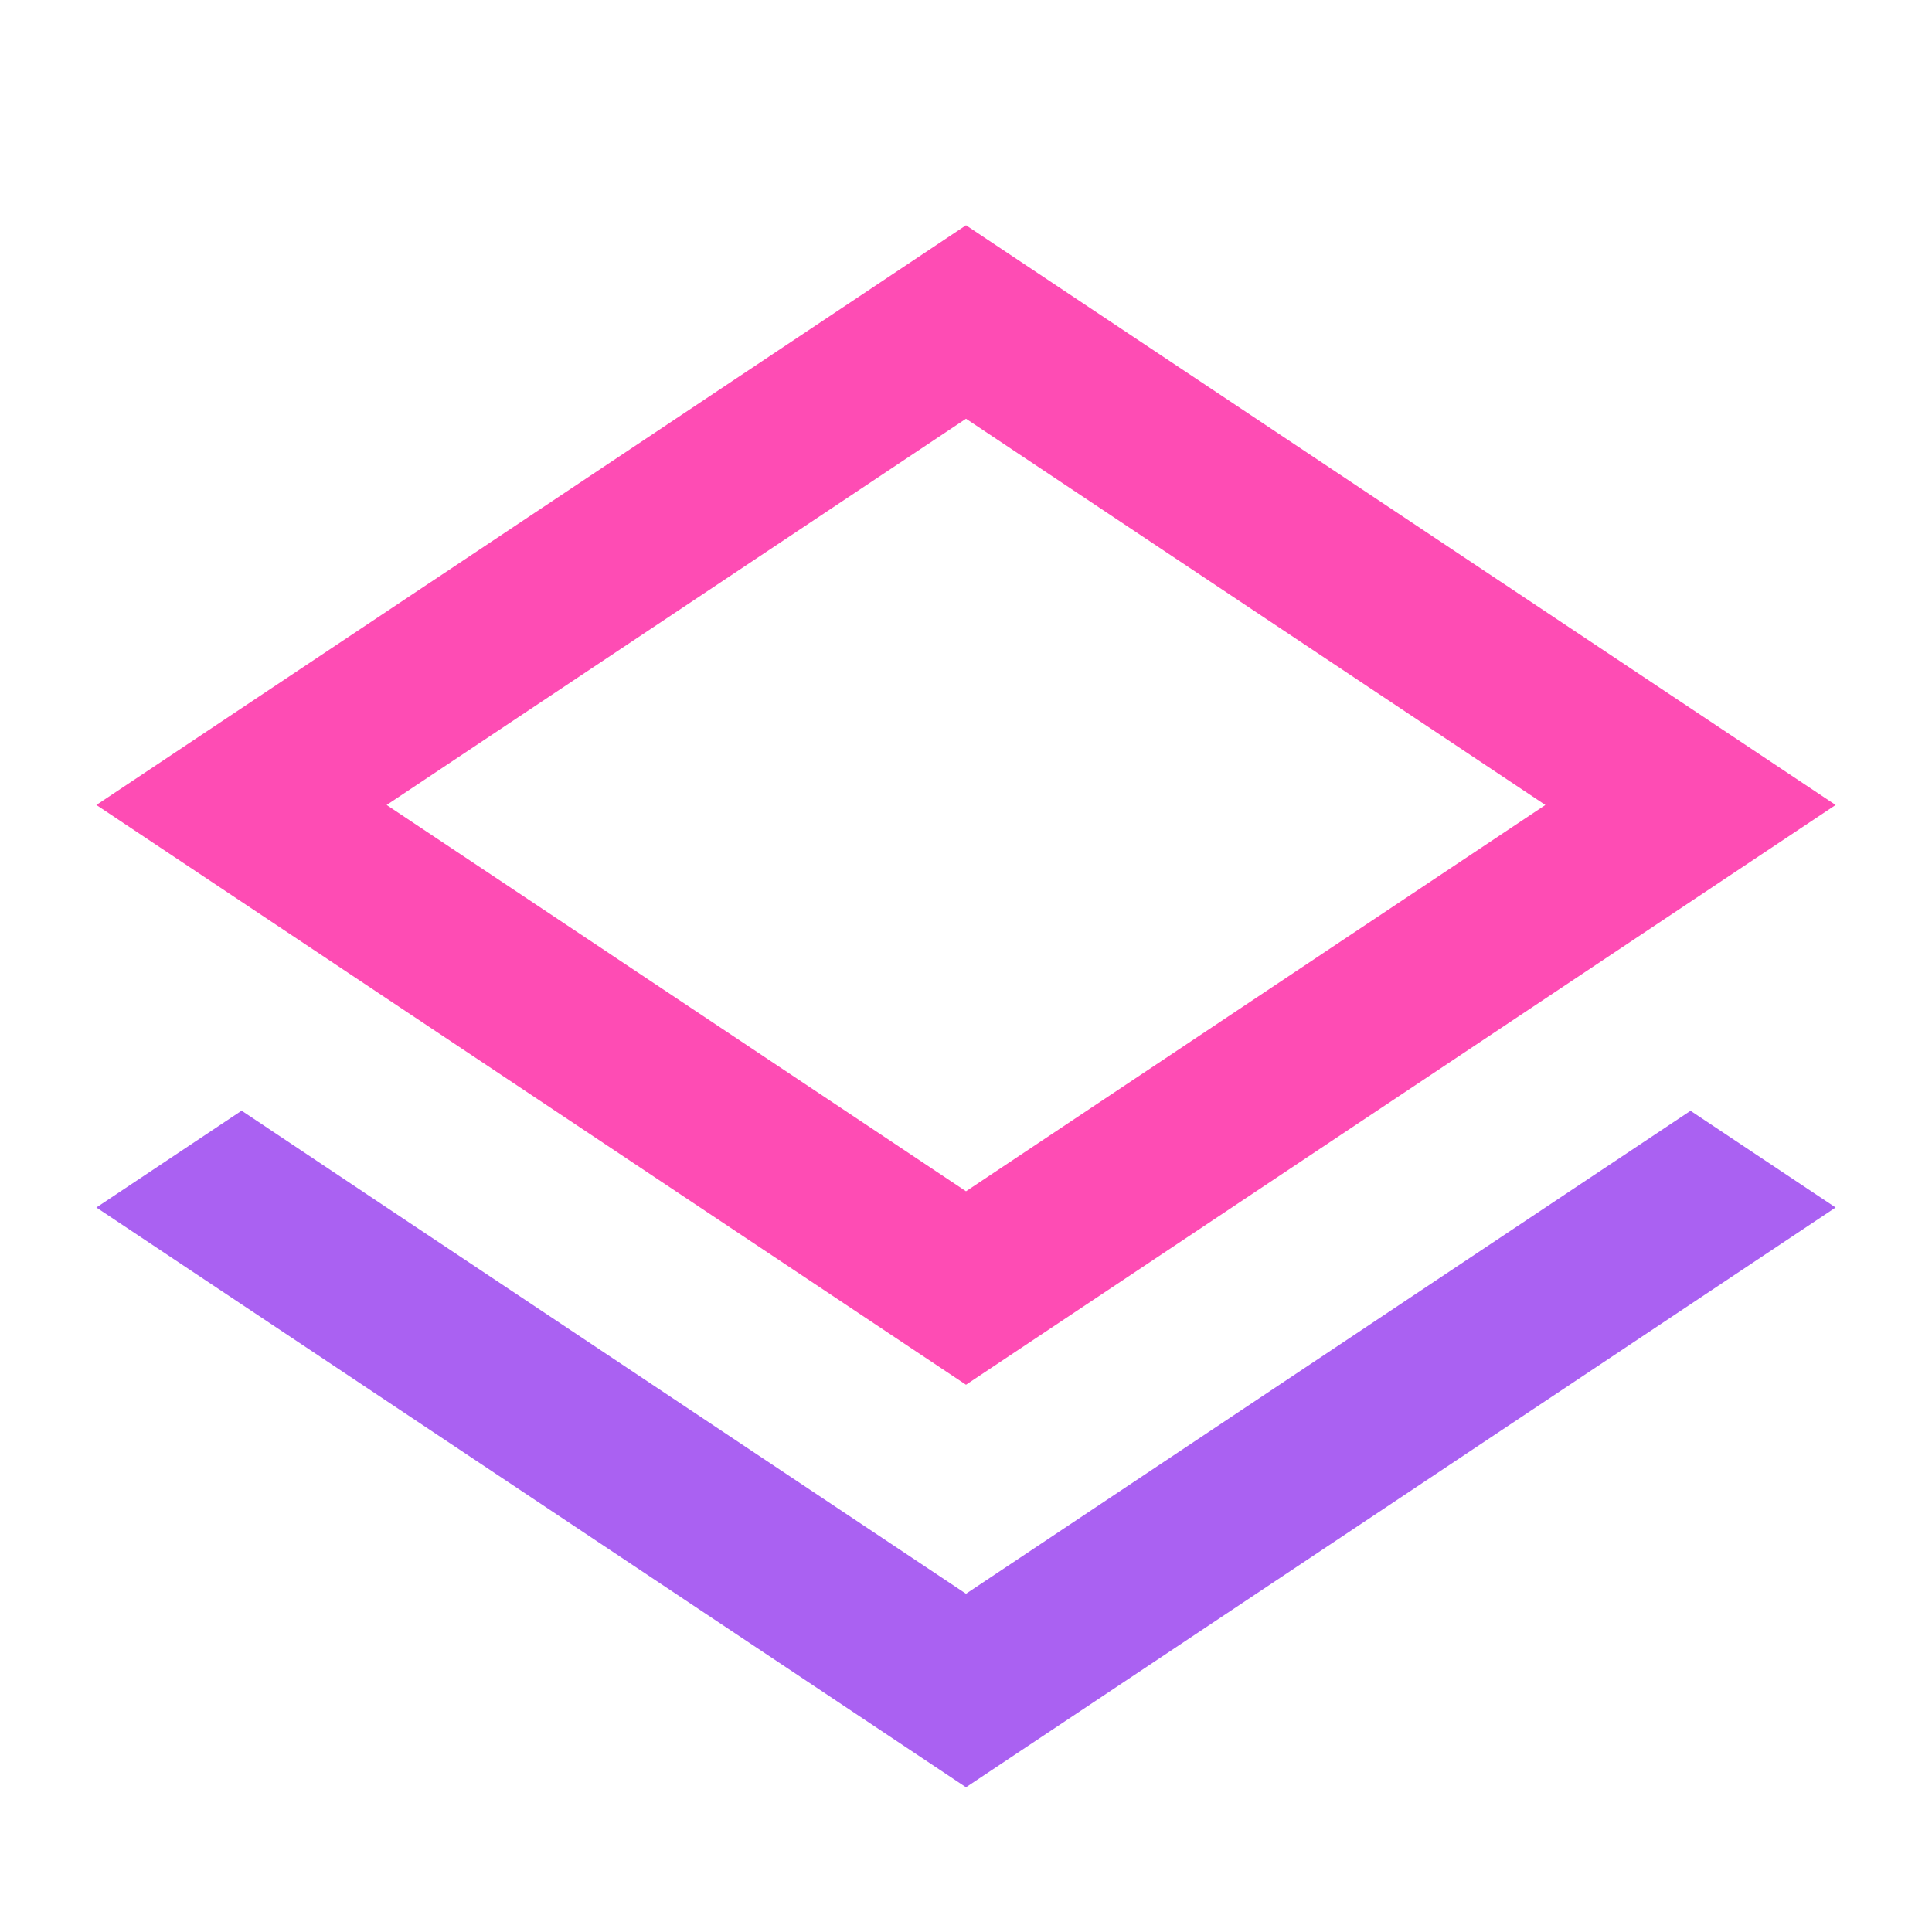 <svg width="50" height="50" viewBox="0 0 50 50" fill="none" xmlns="http://www.w3.org/2000/svg">
<g clip-path="url(#clip0_432_6628)">
<path d="M10.006 31.25L25 41.246L39.994 31.25L43.751 28.747L47.506 31.25L25 46.254L2.494 31.25L6.253 28.744L10.006 31.25Z" fill="#AA61F2"/>
<g filter="url(#filter0_d_432_6628)">
<path fill-rule="evenodd" clip-rule="evenodd" d="M25 5.83L47.506 20.833L25 35.837L2.494 20.833L25 5.83ZM10.006 20.833L25 30.83L39.994 20.833L25 10.837L10.006 20.833Z" fill="#FE4CB4"/>
</g>
</g>
<defs>
<filter id="filter0_d_432_6628" x="-7.506" y="-4.17" width="65.012" height="50.008" filterUnits="userSpaceOnUse" color-interpolation-filters="sRGB">
<feFlood flood-opacity="0" result="BackgroundImageFix"/>
<feColorMatrix in="SourceAlpha" type="matrix" values="0 0 0 0 0 0 0 0 0 0 0 0 0 0 0 0 0 0 127 0" result="hardAlpha"/>
<feOffset/>
<feGaussianBlur stdDeviation="5"/>
<feComposite in2="hardAlpha" operator="out"/>
<feColorMatrix type="matrix" values="0 0 0 0 0.996 0 0 0 0 0.298 0 0 0 0 0.706 0 0 0 0.25 0"/>
<feBlend mode="normal" in2="BackgroundImageFix" result="effect1_dropShadow_432_6628"/>
<feBlend mode="normal" in="SourceGraphic" in2="effect1_dropShadow_432_6628" result="shape"/>
</filter>
<clipPath id="clip0_432_6628">
<rect width="50" height="50" fill="white"/>
</clipPath>
</defs>
</svg>
